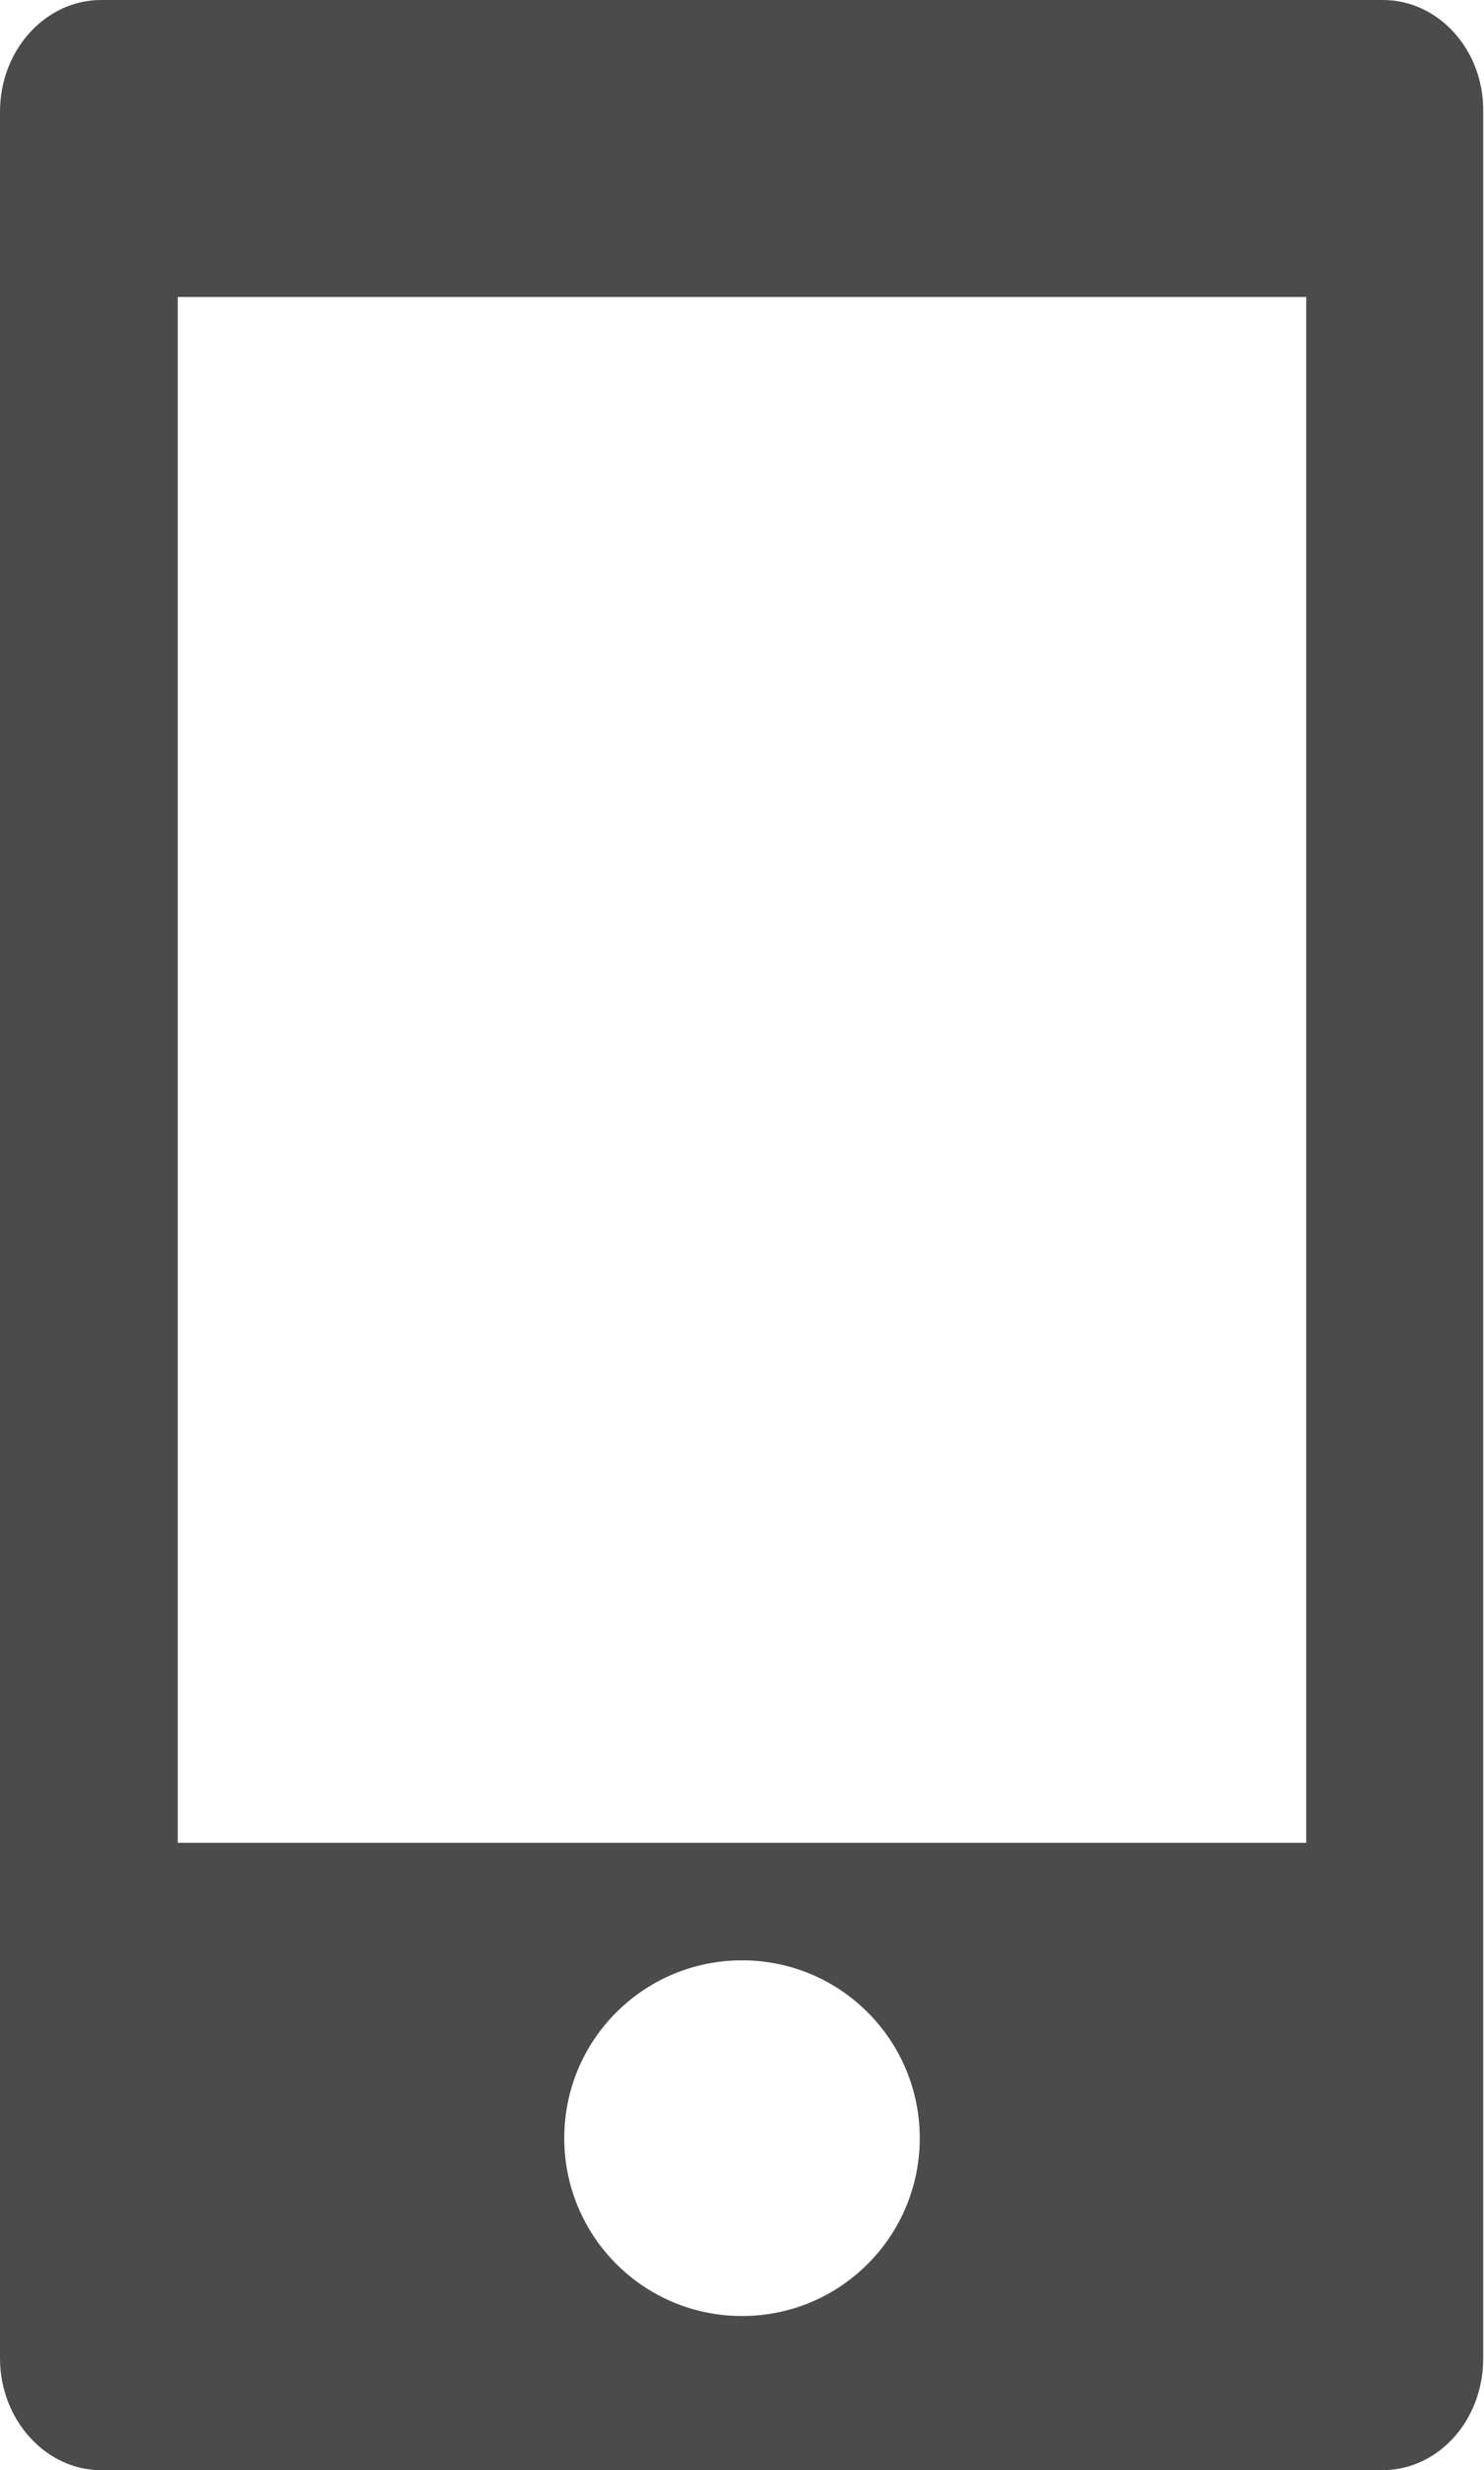 <?xml version="1.0" encoding="utf-8"?>
<!-- Generator: Adobe Illustrator 26.3.1, SVG Export Plug-In . SVG Version: 6.00 Build 0)  -->
<svg version="1.1" id="_x32_" xmlns="http://www.w3.org/2000/svg" xmlns:xlink="http://www.w3.org/1999/xlink" x="0px" y="0px"
	 width="182px" height="302.8px" viewBox="0 0 182 302.8" style="enable-background:new 0 0 182 302.8;" xml:space="preserve">
<style type="text/css">
	.st0{fill:#4B4B4B;}
</style>
<g>
	<path class="st0" d="M169.6,0H12.4C5.6,0,0,6.1,0,13.7v275.4c0,7.5,5.6,13.7,12.4,13.7h157.1c6.9,0,12.4-6.1,12.4-13.7V13.7
		C182,6.1,176.4,0,169.6,0z M91,283.9c-12.1,0-21.8-9.8-21.8-21.8c0-12.1,9.8-21.8,21.8-21.8c12.1,0,21.8,9.8,21.8,21.8
		C112.8,274.1,103.1,283.9,91,283.9z M160.2,225.9H21.8V36.4h138.4V225.9z"/>
</g>
</svg>
